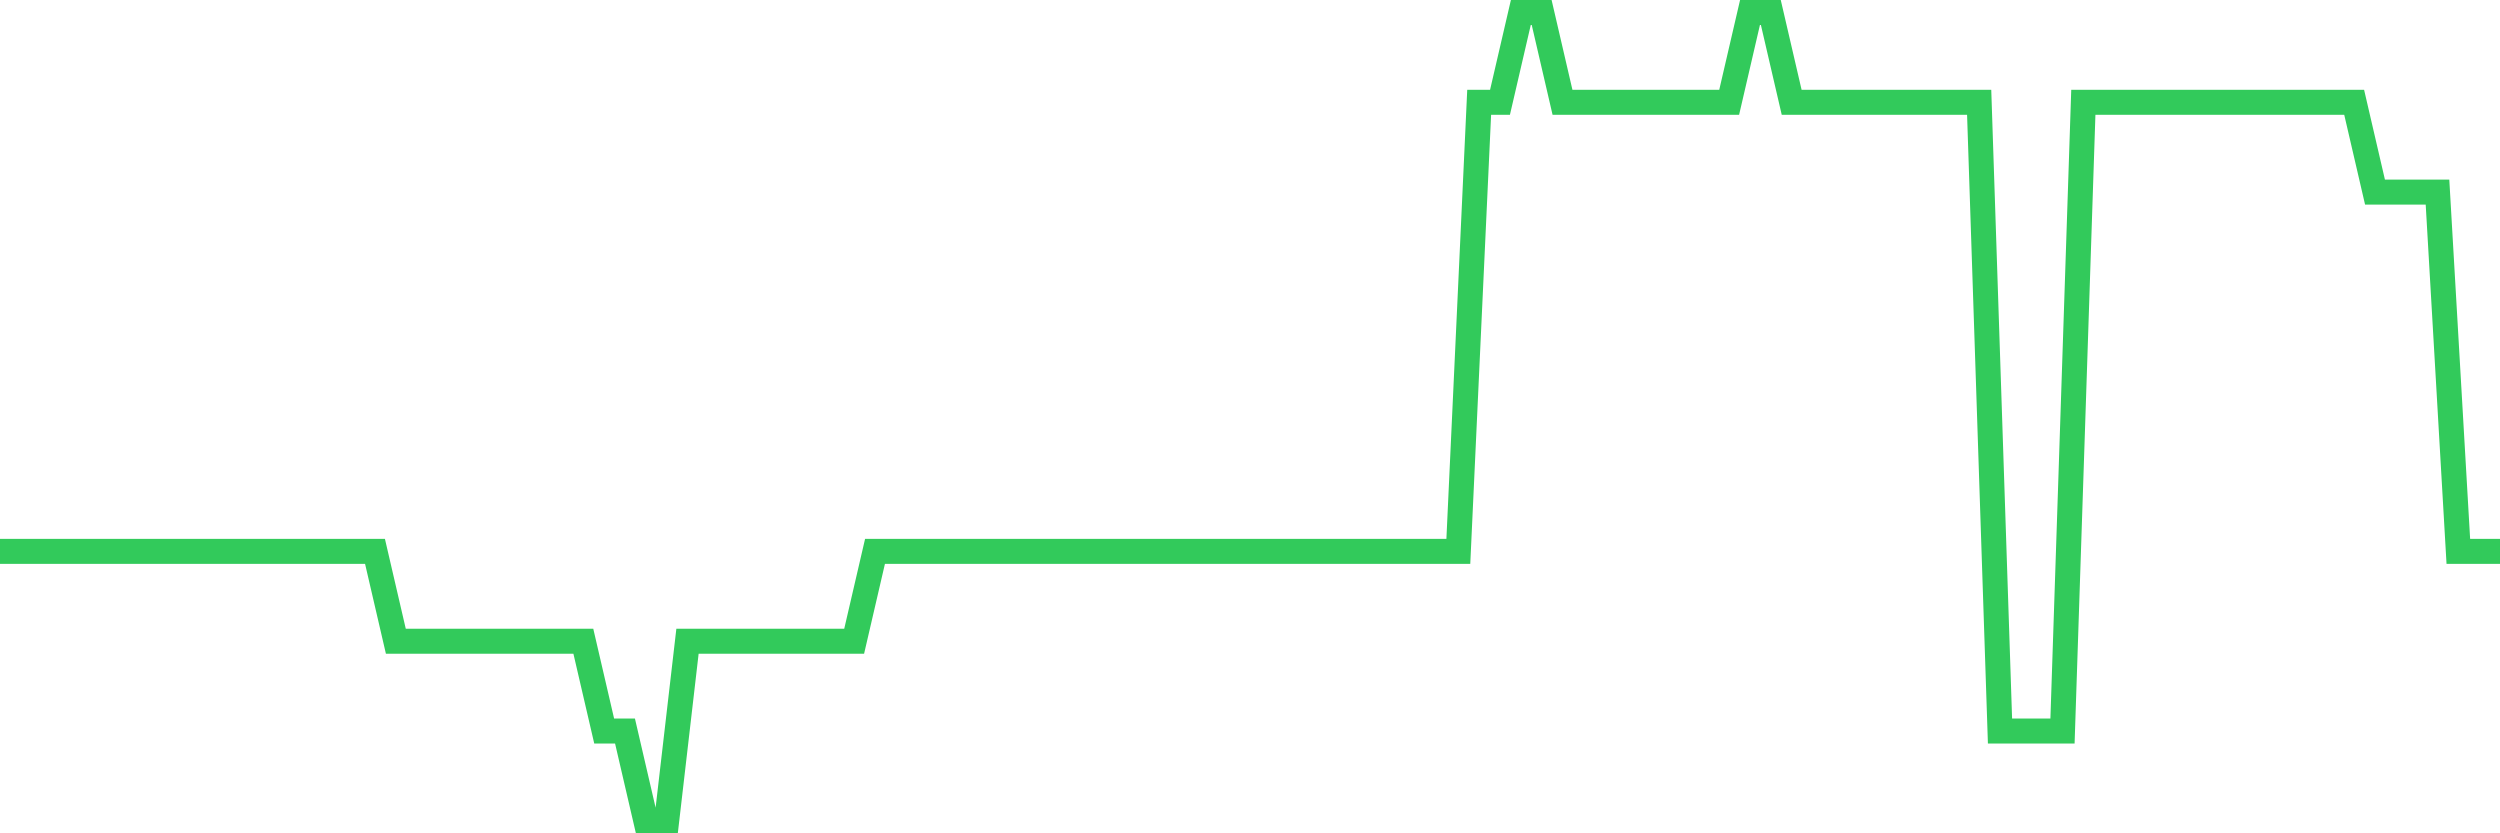 <svg
  xmlns="http://www.w3.org/2000/svg"
  xmlns:xlink="http://www.w3.org/1999/xlink"
  width="120"
  height="40"
  viewBox="0 0 120 40"
  preserveAspectRatio="none"
>
  <polyline
    points="0,26.467 1,26.467 2,26.467 3,26.467 4,26.467 5,26.467 6,26.467 7,26.467 8,26.467 9,26.467 10,26.467 11,26.467 12,26.467 13,26.467 14,26.467 15,26.467 16,26.467 17,26.467 18,26.467 19,30.778 20,30.778 21,30.778 22,30.778 23,30.778 24,30.778 25,30.778 26,30.778 27,30.778 28,30.778 29,35.089 30,35.089 31,39.4 32,39.4 33,30.778 34,30.778 35,30.778 36,30.778 37,30.778 38,30.778 39,30.778 40,30.778 41,30.778 42,26.467 43,26.467 44,26.467 45,26.467 46,26.467 47,26.467 48,26.467 49,26.467 50,26.467 51,26.467 52,26.467 53,26.467 54,26.467 55,26.467 56,26.467 57,26.467 58,26.467 59,26.467 60,26.467 61,26.467 62,26.467 63,26.467 64,26.467 65,26.467 66,26.467 67,26.467 68,26.467 69,26.467 70,26.467 71,4.911 72,4.911 73,0.6 74,0.6 75,4.911 76,4.911 77,4.911 78,4.911 79,4.911 80,4.911 81,4.911 82,4.911 83,4.911 84,0.6 85,0.6 86,4.911 87,4.911 88,4.911 89,4.911 90,4.911 91,4.911 92,4.911 93,4.911 94,4.911 95,4.911 96,35.089 97,35.089 98,35.089 99,35.089 100,4.911 101,4.911 102,4.911 103,4.911 104,4.911 105,4.911 106,4.911 107,4.911 108,4.911 109,4.911 110,4.911 111,4.911 112,4.911 113,4.911 114,9.222 115,9.222 116,9.222 117,9.222 118,26.467 119,26.467 120,26.467"
    fill="none"
    stroke="#32ca5b"
    stroke-width="1.2"
  >
  </polyline>
</svg>